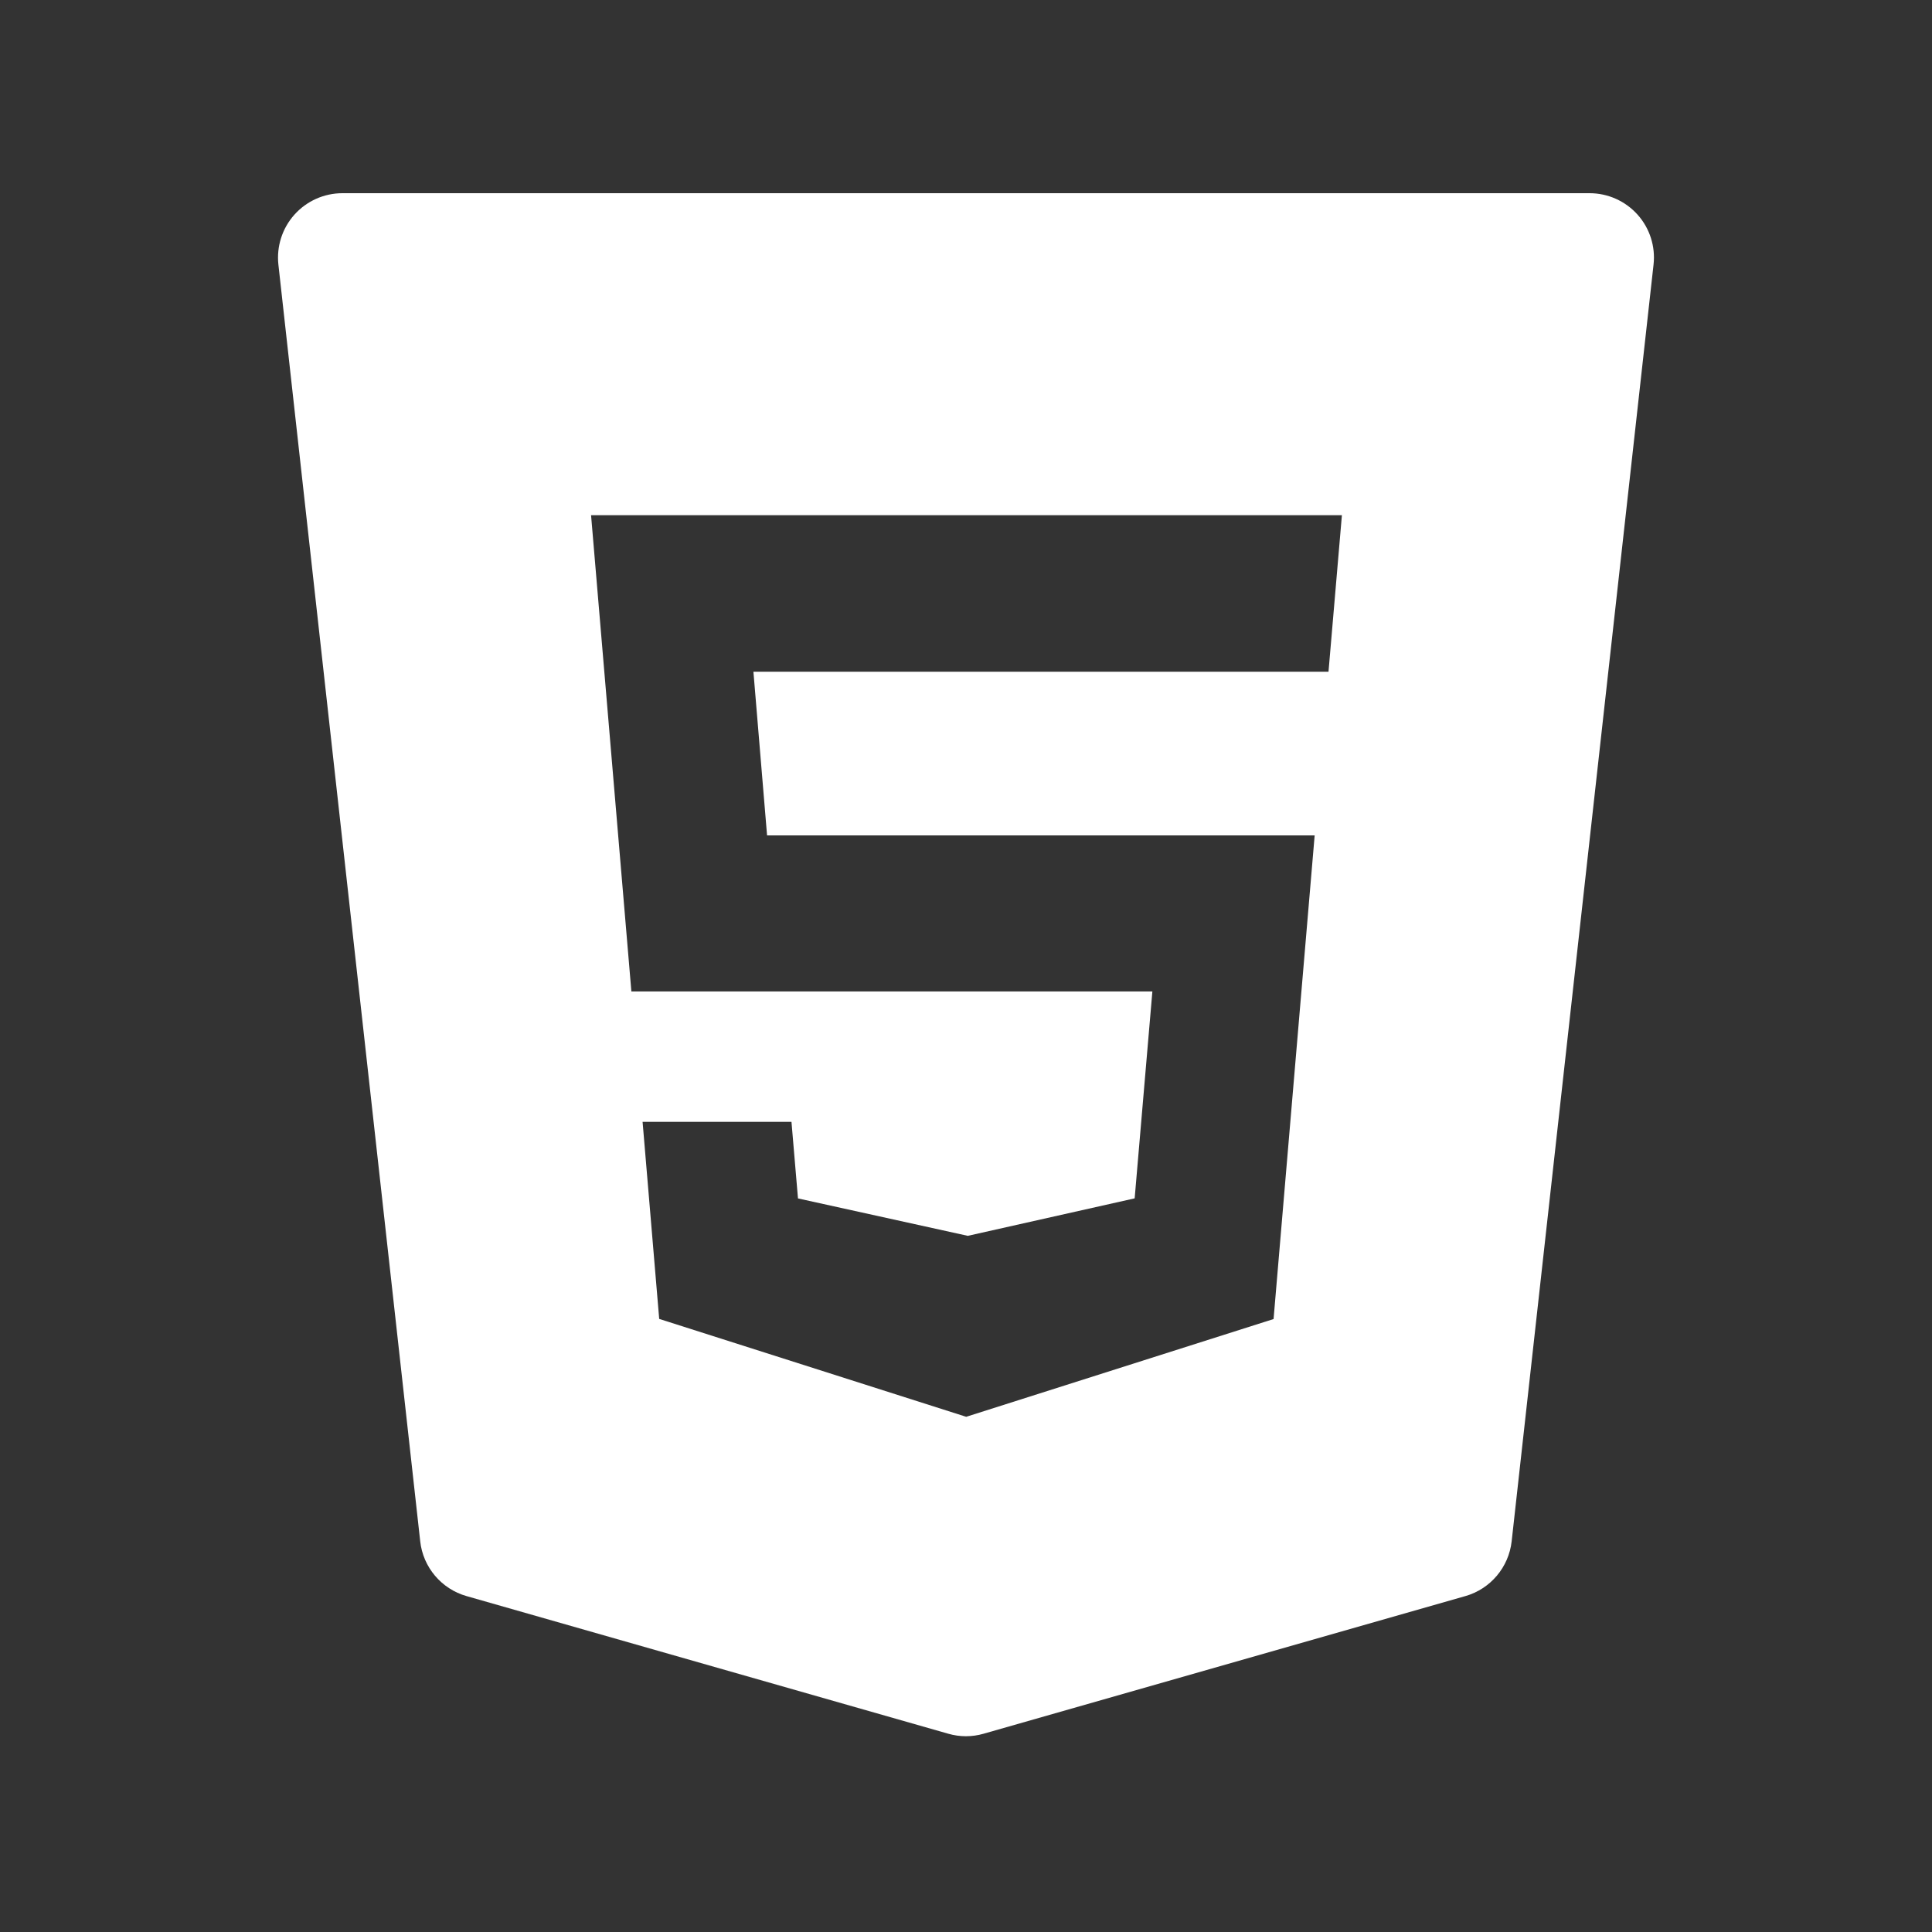 <svg width="50" height="50" viewBox="0 0 30 30" fill="none" xmlns="http://www.w3.org/2000/svg">
<rect x="0" y="0" width="30" height="30" fill="#333333" stroke="none"/>
<path d="M25.428 3.333C25.238 3.121 24.967 3 24.683 3H5.317C5.033 3 4.762 3.121 4.572 3.333C4.382 3.545 4.292 3.828 4.323 4.11L6.525 23.933C6.569 24.336 6.854 24.673 7.244 24.784L14.724 26.921C14.814 26.947 14.907 26.96 14.999 26.96C15.091 26.96 15.184 26.947 15.274 26.921L22.754 24.784C23.144 24.673 23.428 24.336 23.473 23.933L25.676 4.11C25.708 3.828 25.618 3.545 25.428 3.333ZM20.629 10.43H11.699L11.911 12.972H20.414L19.776 20.482L15.003 22L14.956 21.985L10.236 20.48L9.978 17.42H12.29L12.391 18.609L15.028 19.19L17.619 18.608L17.894 15.395H9.804L9.178 8H20.837L20.629 10.43Z" fill="white"/>
</svg>
